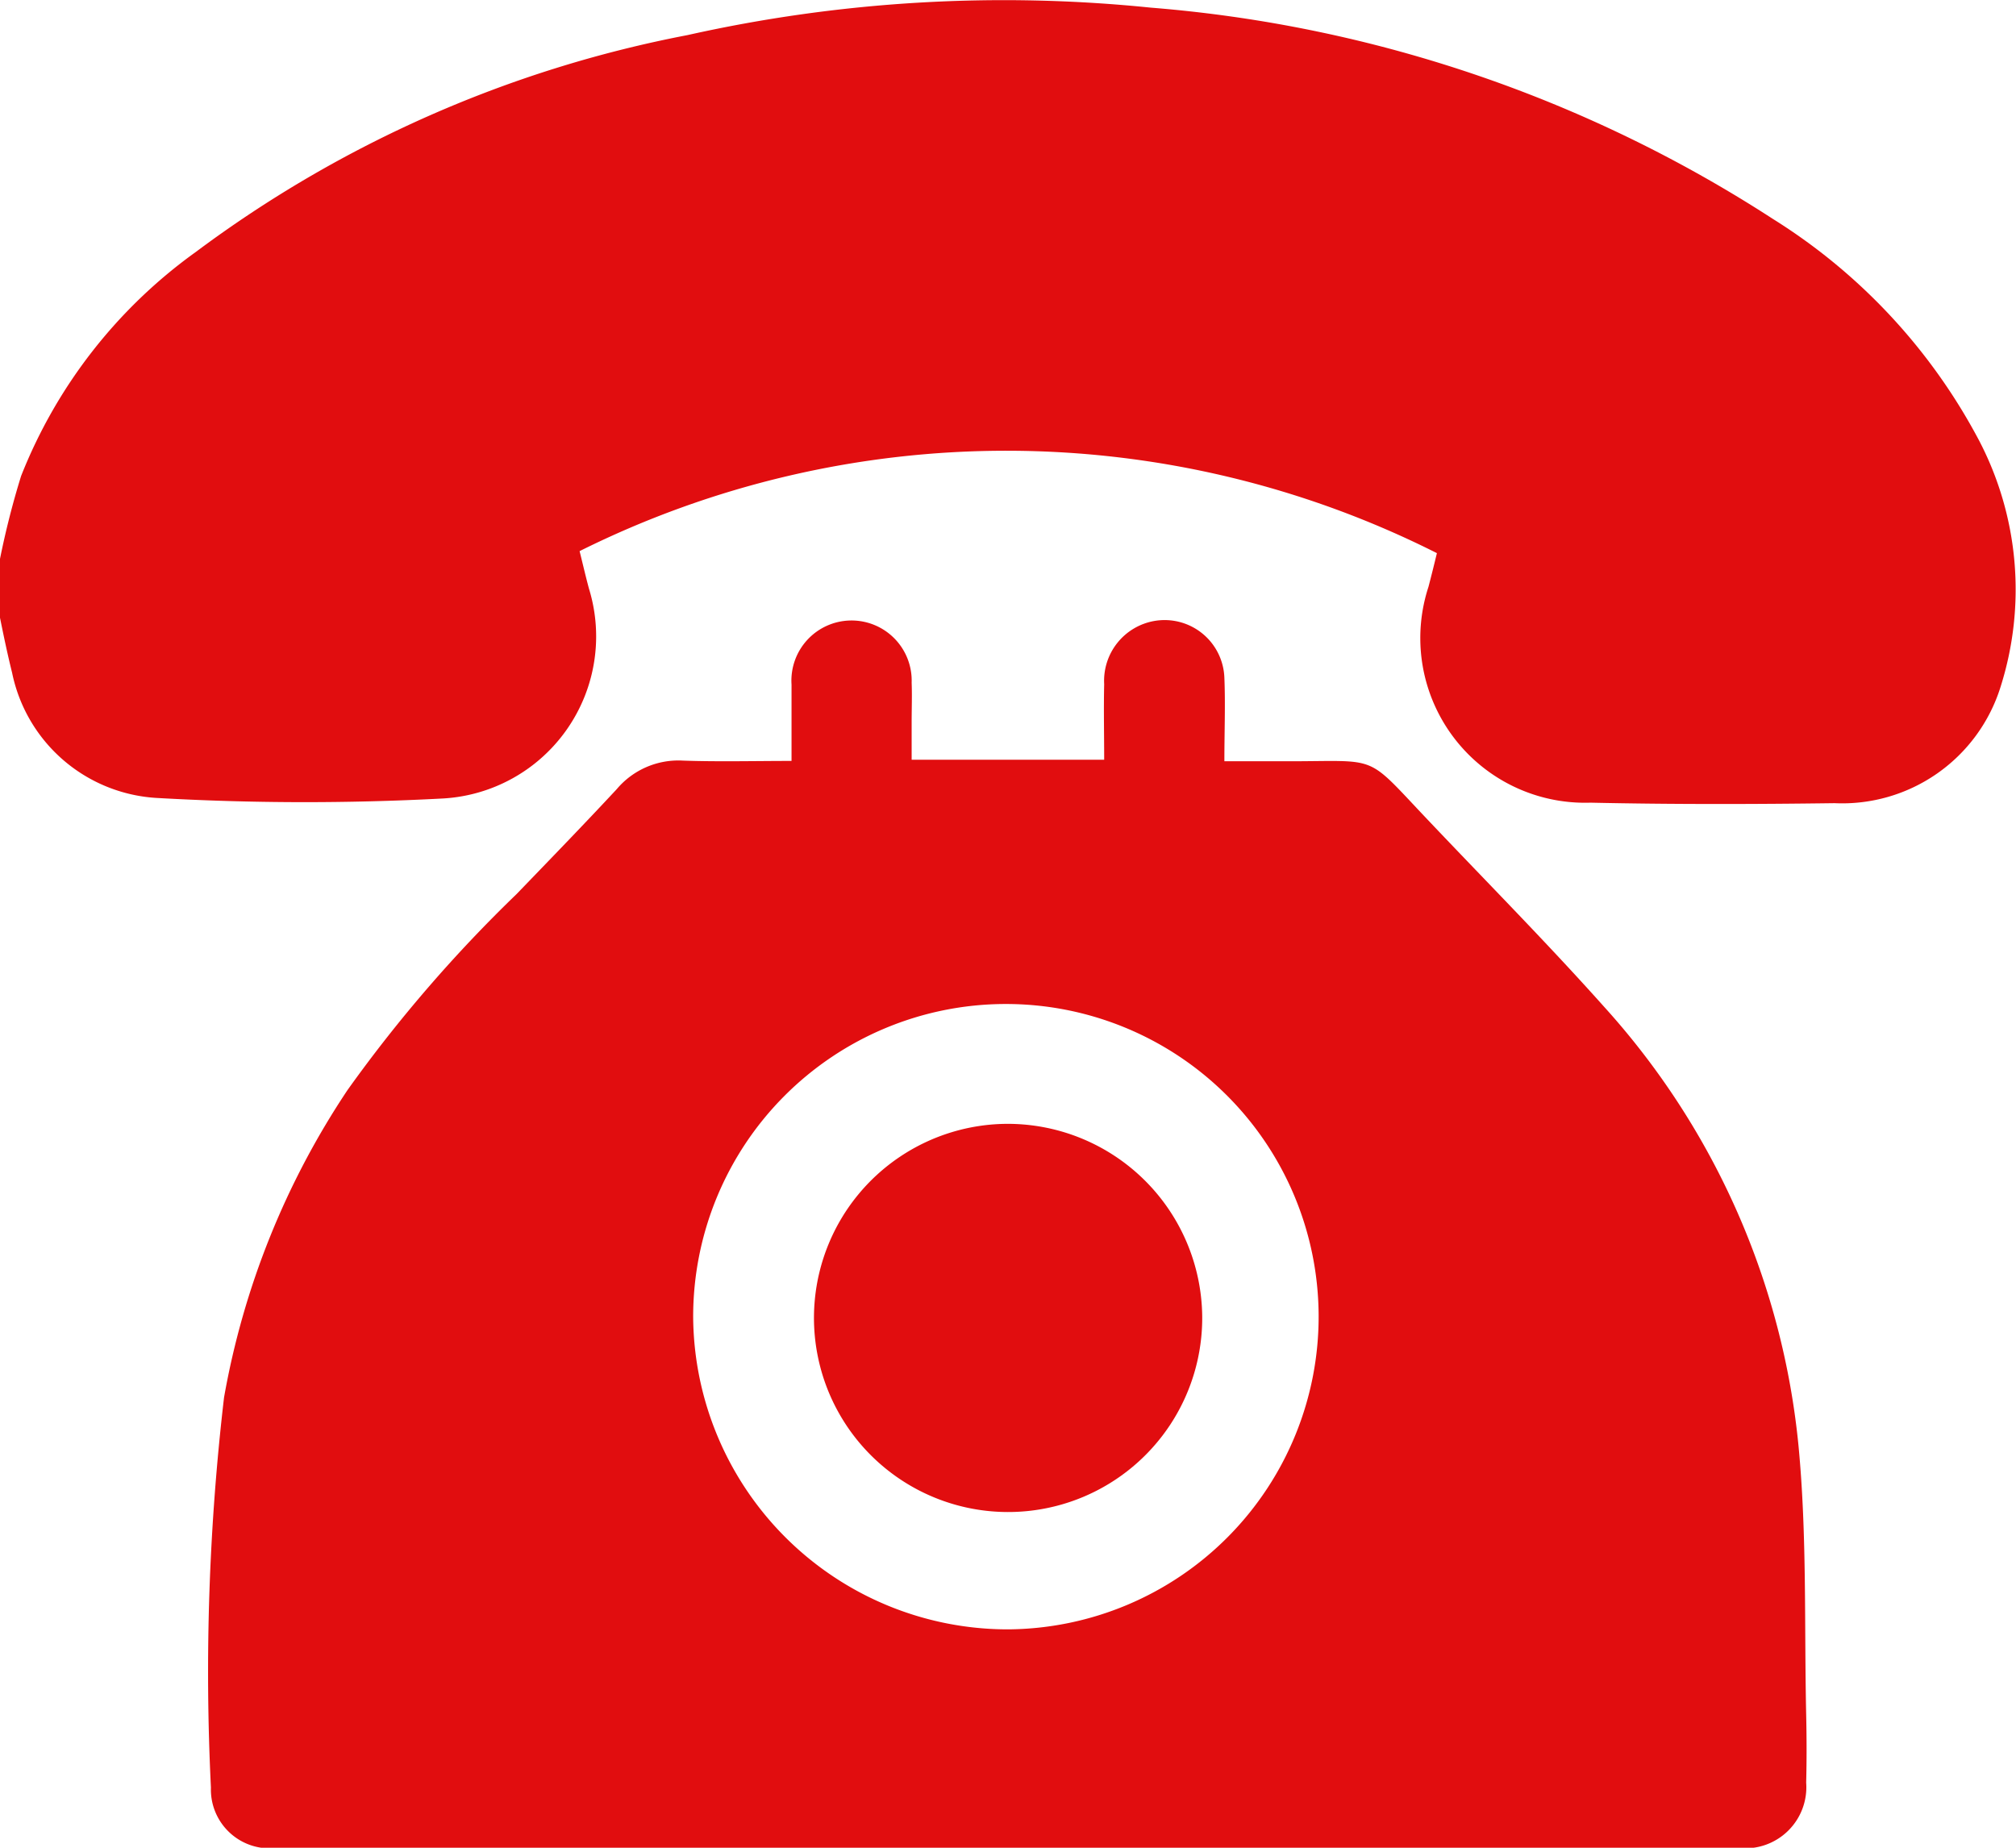 <svg xmlns="http://www.w3.org/2000/svg" width="24" height="22" viewBox="0 0 24 22">
  <g id="组_14" data-name="组 14" transform="translate(-2 -3.5)">
    <path id="路径_59" data-name="路径 59" d="M2,10.154a9.952,9.952,0,0,1,.251-.986A5.989,5.989,0,0,1,4.331,6.5a14.272,14.272,0,0,1,5.853-2.582A17.233,17.233,0,0,1,15.7,3.591a15.943,15.943,0,0,1,7.408,2.517,6.918,6.918,0,0,1,2.452,2.636,3.832,3.832,0,0,1,.256,2.935,1.975,1.975,0,0,1-1.976,1.384c-.969.013-1.938.015-2.906-.006a1.961,1.961,0,0,1-1.928-2.571c.033-.127.065-.254.1-.4A11.389,11.389,0,0,0,8.9,10.062c.037.149.072.3.111.445a1.933,1.933,0,0,1-1.736,2.5A30.95,30.95,0,0,1,3.853,13a1.869,1.869,0,0,1-1.709-1.49c-.054-.217-.1-.437-.144-.655Z" fill="#E10D0F"/>
    <path id="路径_60" data-name="路径 60" d="M11.423,12.56c0-.322,0-.616,0-.909a.716.716,0,1,1,1.43-.022c.006.155,0,.311,0,.466v.451h2.292c0-.3-.007-.6,0-.9a.723.723,0,0,1,.6-.753.712.712,0,0,1,.831.679c.013.317,0,.636,0,.992.262,0,.515,0,.769,0,1.093,0,.9-.094,1.655.7.7.739,1.42,1.465,2.1,2.227a9.105,9.105,0,0,1,2.312,5.236c.1,1.054.067,2.122.09,3.184.006.271.007.543,0,.814a.727.727,0,0,1-.8.778H5.289a.7.7,0,0,1-.778-.719,28.144,28.144,0,0,1,.156-4.644,9.584,9.584,0,0,1,1.472-3.664A16.81,16.81,0,0,1,8.15,14.145c.4-.415.8-.827,1.193-1.25a.959.959,0,0,1,.784-.339C10.547,12.571,10.969,12.56,11.423,12.56ZM14,22.9a3.723,3.723,0,1,0-3.748-3.715A3.746,3.746,0,0,0,14,22.9Z" fill="#E10D0F"/>
    <path id="路径_61" data-name="路径 61" d="M16.312,19.167a2.311,2.311,0,1,1-2.318-2.286A2.317,2.317,0,0,1,16.312,19.167Z" fill="#E10D0F"/>
  </g>
</svg>
